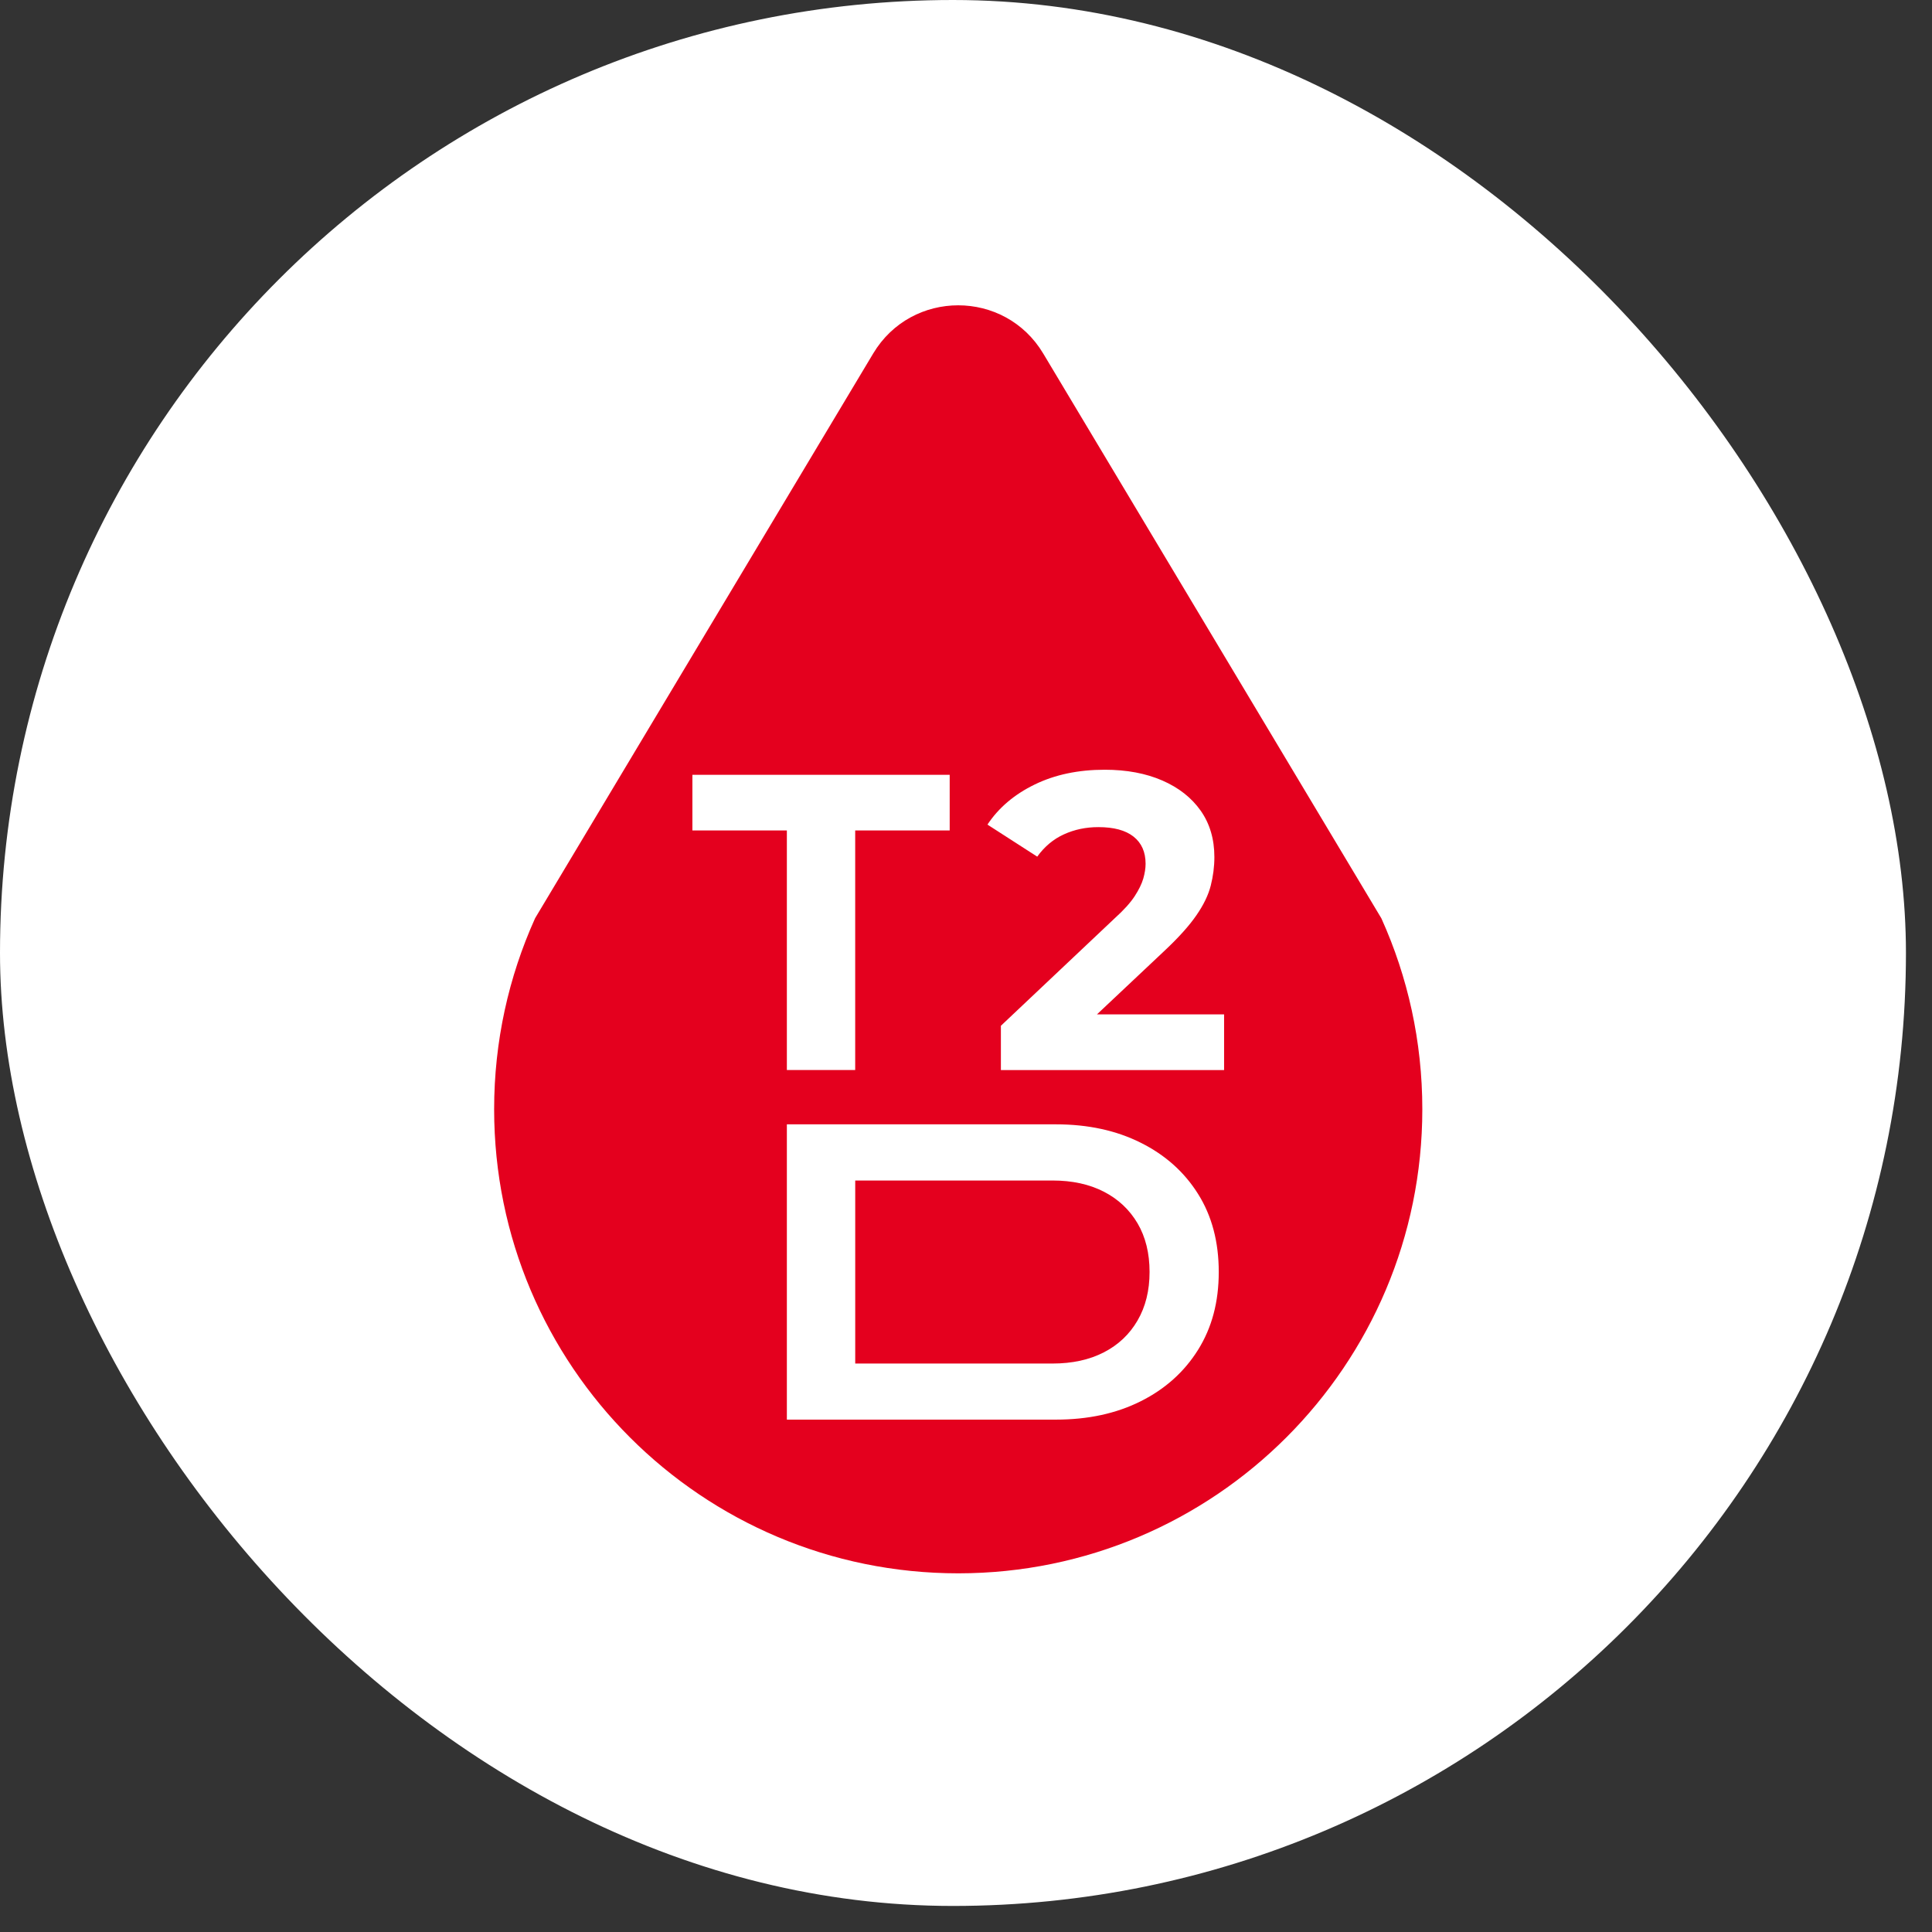 <svg width="68" height="68" viewBox="0 0 68 68" fill="none" xmlns="http://www.w3.org/2000/svg">
<rect x="0" y="0" width="68" height="68" fill="#333333" stroke="none"/>
<rect width="67.083" height="67.083" rx="33.542" fill="white"/>
<g clip-path="url(#clip0_65_1433)">
<path d="M48.626 32.336L48.617 32.318L36.717 12.441C35.363 10.181 32.088 10.181 30.734 12.441L18.834 32.318L18.826 32.336C17.905 34.382 17.392 36.651 17.392 39.041C17.391 48.07 24.703 55.379 33.733 55.376C42.75 55.372 50.061 48.06 50.061 39.041C50.061 36.651 49.548 34.382 48.626 32.336ZM24.37 27.27H33.426V29.23H30.1V37.662H27.695V29.23H24.37V27.27H24.37ZM42.168 47.509C41.683 48.285 41.011 48.889 40.149 49.32C39.289 49.751 38.294 49.966 37.166 49.966H27.695V39.573H37.166C38.294 39.573 39.289 39.789 40.149 40.22C41.011 40.649 41.684 41.251 42.168 42.023C42.654 42.795 42.896 43.711 42.896 44.769C42.896 45.828 42.654 46.731 42.168 47.509ZM43.082 37.663H35.228V36.104L39.237 32.318C39.554 32.032 39.786 31.774 39.935 31.546C40.084 31.318 40.185 31.11 40.24 30.923C40.293 30.734 40.321 30.562 40.321 30.403C40.321 29.988 40.179 29.669 39.897 29.446C39.616 29.223 39.203 29.112 38.659 29.112C38.223 29.112 37.82 29.196 37.449 29.365C37.078 29.532 36.764 29.796 36.507 30.151L34.755 29.023C35.15 28.428 35.705 27.958 36.418 27.612C37.13 27.265 37.951 27.092 38.882 27.092C39.654 27.092 40.329 27.219 40.909 27.471C41.488 27.723 41.938 28.077 42.26 28.533C42.58 28.988 42.742 29.532 42.742 30.166C42.742 30.502 42.699 30.837 42.615 31.168C42.531 31.5 42.363 31.849 42.11 32.214C41.858 32.581 41.489 32.991 41.005 33.447L38.609 35.703H43.084V37.663H43.082Z" fill="#E4001E"/>
<path d="M40.461 44.77C40.461 45.423 40.32 45.993 40.038 46.477C39.756 46.963 39.36 47.337 38.85 47.599C38.34 47.861 37.74 47.992 37.046 47.992H30.101V41.55H37.046C37.74 41.55 38.34 41.681 38.85 41.943C39.36 42.205 39.755 42.577 40.038 43.057C40.32 43.537 40.461 44.108 40.461 44.771V44.77Z" fill="#E4001E"/>
</g>
<defs>
<clipPath id="clip0_65_1433">
<rect width="32.669" height="44.629" fill="white" transform="translate(17.393 10.747)"/>
</clipPath>
</defs>
</svg>
